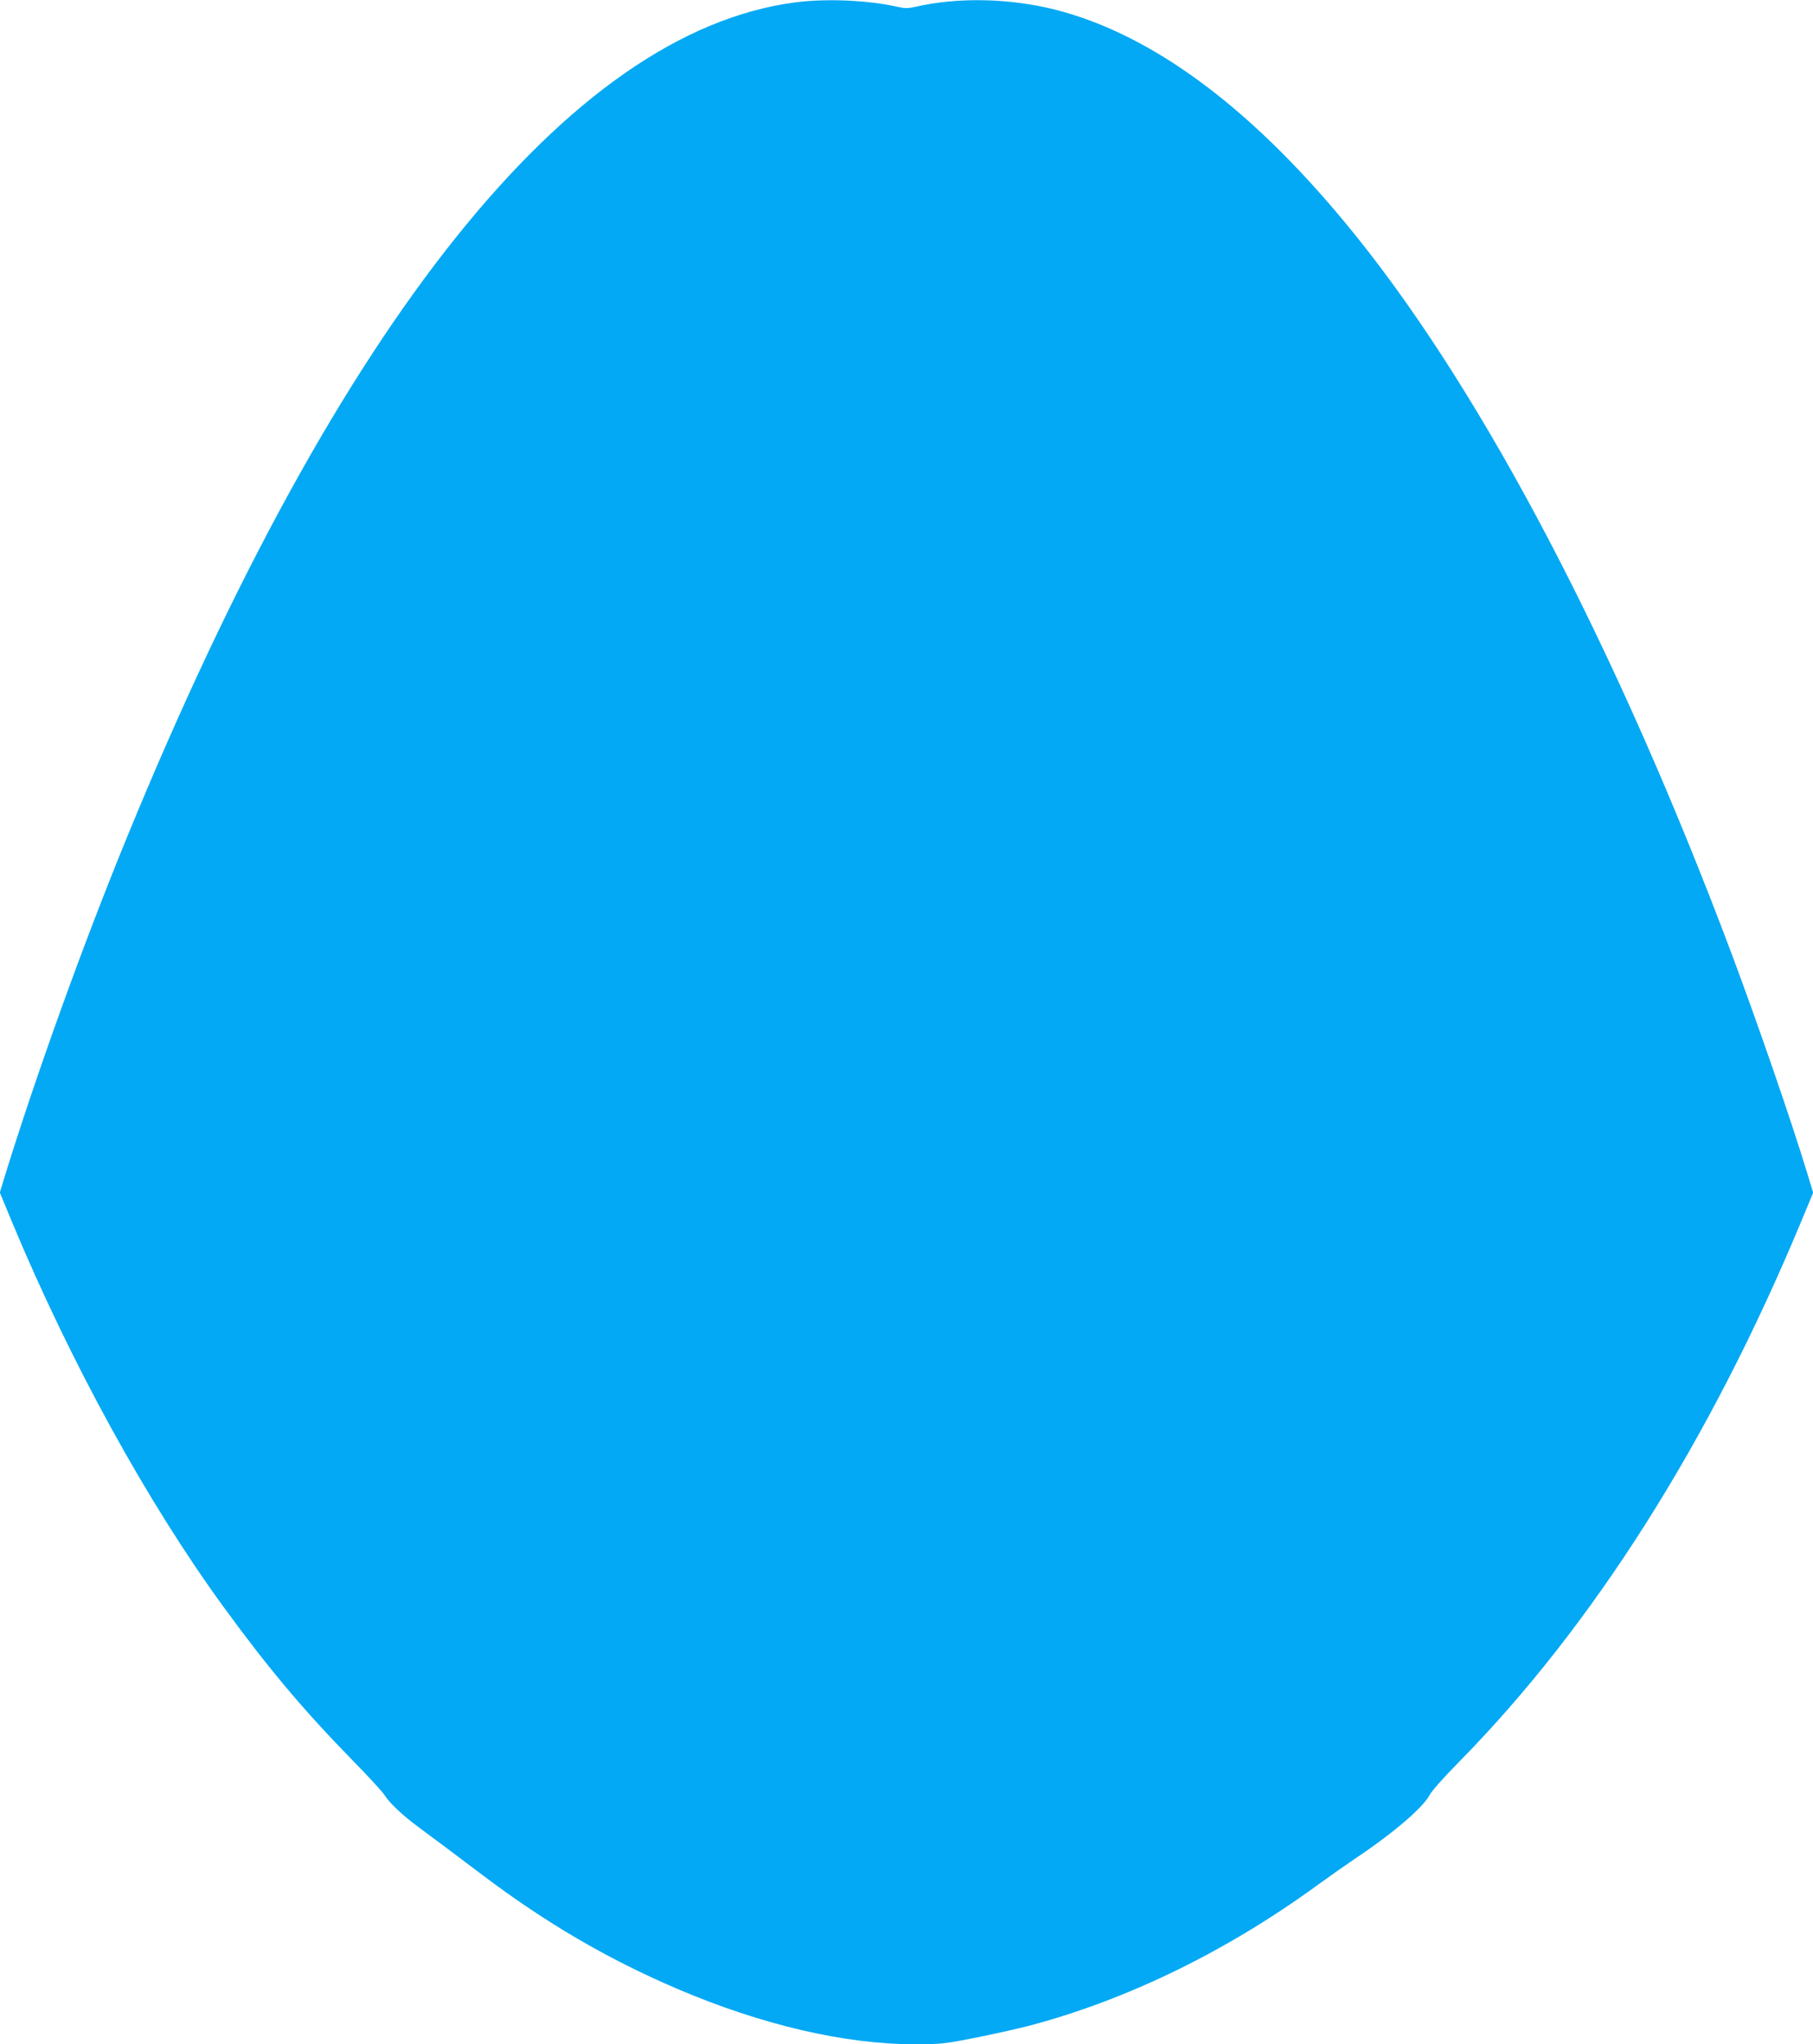 <?xml version="1.0" standalone="no"?>
<!DOCTYPE svg PUBLIC "-//W3C//DTD SVG 20010904//EN"
 "http://www.w3.org/TR/2001/REC-SVG-20010904/DTD/svg10.dtd">
<svg version="1.0" xmlns="http://www.w3.org/2000/svg"
 width="1135pt" height="1280pt" viewBox="0 0 1135 1280"
 preserveAspectRatio="xMidYMid meet">
<g transform="translate(0,1280) scale(0.1,-0.1)"
fill="#03a9f4" stroke="none">
<path d="M4970 12784 c-1405 -190 -2851 -1998 -4172 -5219 -277 -675 -573
-1497 -773 -2146 l-26 -86 76 -184 c367 -881 846 -1753 1322 -2407 285 -391
503 -650 813 -967 97 -99 187 -197 199 -217 26 -44 113 -126 208 -196 37 -28
100 -75 140 -104 39 -29 152 -114 251 -189 405 -307 793 -534 1232 -722 529
-226 1048 -347 1488 -347 161 0 186 3 374 40 111 22 263 56 337 75 612 161
1236 465 1801 876 80 58 188 134 240 169 241 161 430 322 472 404 11 22 93
114 183 205 839 853 1568 2005 2140 3380 l76 183 -37 122 c-100 329 -309 935
-476 1381 -714 1900 -1539 3478 -2343 4480 -634 791 -1271 1269 -1895 1426
-286 71 -608 77 -870 16 -45 -10 -65 -10 -110 0 -183 42 -452 54 -650 27z"/>
</g>
</svg>
